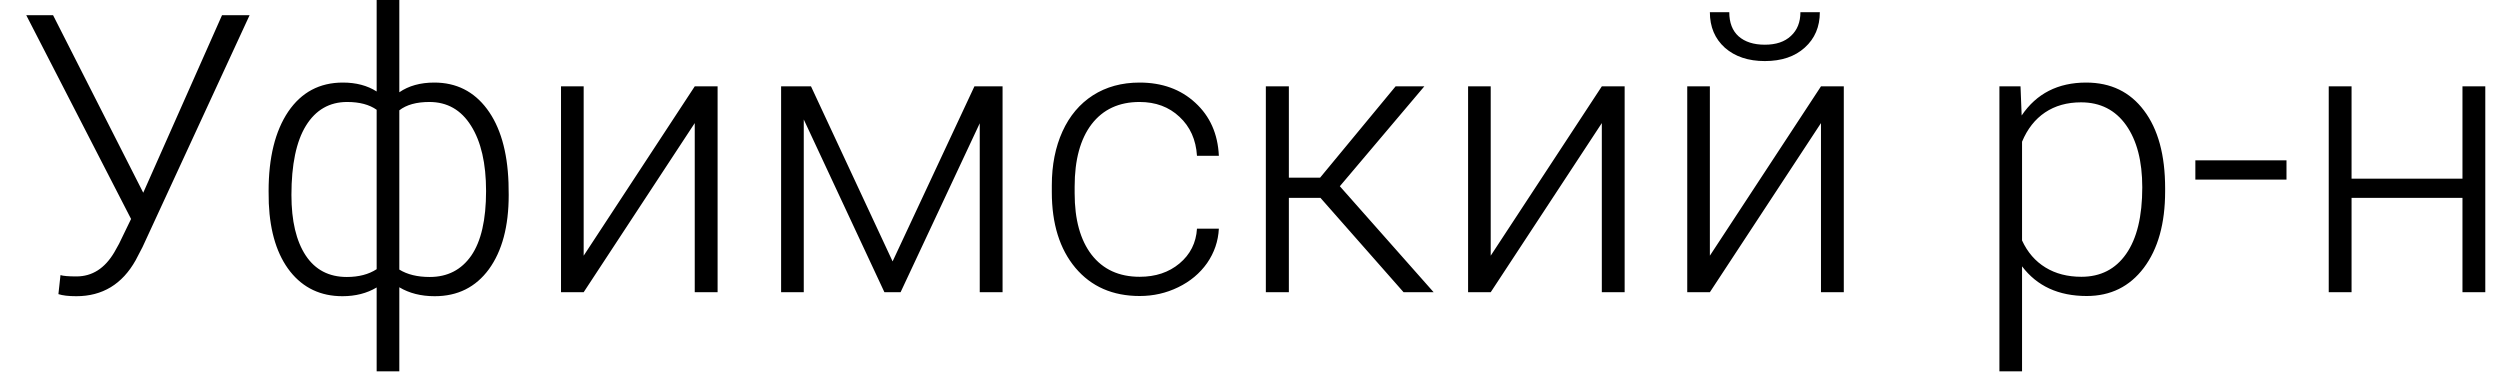 <?xml version="1.0" encoding="UTF-8"?> <svg xmlns="http://www.w3.org/2000/svg" width="77" height="12" viewBox="0 0 77 12" fill="none"> <path d="M4.412 5.936L6.838 0.469H7.687L4.389 7.611L4.178 8.016C3.764 8.754 3.154 9.123 2.35 9.123C2.111 9.123 1.928 9.102 1.799 9.059L1.863 8.473C1.945 8.5 2.109 8.514 2.355 8.514C2.84 8.514 3.228 8.266 3.521 7.77L3.668 7.506L4.037 6.744L0.809 0.469H1.635L4.412 5.936ZM8.273 5.883C8.273 4.852 8.475 4.037 8.877 3.439C9.283 2.842 9.844 2.543 10.559 2.543C10.969 2.543 11.316 2.635 11.601 2.818V0H12.299V2.842C12.588 2.643 12.947 2.543 13.377 2.543C14.053 2.543 14.594 2.814 15 3.357C15.406 3.9 15.627 4.656 15.662 5.625L15.668 6.006C15.668 6.971 15.465 7.732 15.059 8.291C14.652 8.846 14.096 9.123 13.389 9.123C12.967 9.123 12.604 9.031 12.299 8.848V11.438H11.601V8.854C11.301 9.033 10.949 9.123 10.547 9.123C9.879 9.123 9.344 8.871 8.941 8.367C8.539 7.859 8.318 7.158 8.279 6.264L8.273 5.883ZM14.971 5.883C14.971 5.031 14.816 4.361 14.508 3.873C14.203 3.385 13.775 3.141 13.225 3.141C12.826 3.141 12.518 3.227 12.299 3.398V8.303C12.545 8.455 12.857 8.531 13.236 8.531C13.783 8.531 14.209 8.312 14.514 7.875C14.818 7.434 14.971 6.77 14.971 5.883ZM8.976 6.006C8.976 6.803 9.123 7.424 9.416 7.869C9.709 8.311 10.131 8.531 10.682 8.531C11.049 8.531 11.355 8.451 11.601 8.291V3.381C11.375 3.221 11.072 3.141 10.693 3.141C10.146 3.141 9.723 3.385 9.422 3.873C9.125 4.357 8.976 5.068 8.976 6.006ZM21.398 2.66H22.102V9H21.398V3.791L17.977 9H17.279V2.66H17.977V7.875L21.398 2.66ZM27.492 8.051L30.012 2.66H30.879V9H30.176V3.797L27.738 9H27.24L24.756 3.68V9H24.058V2.66H24.979L27.492 8.051ZM35.103 8.525C35.592 8.525 36 8.389 36.328 8.115C36.66 7.838 36.84 7.48 36.867 7.043H37.541C37.521 7.43 37.4 7.783 37.178 8.104C36.955 8.42 36.658 8.668 36.287 8.848C35.92 9.027 35.525 9.117 35.103 9.117C34.271 9.117 33.611 8.828 33.123 8.25C32.639 7.672 32.396 6.895 32.396 5.918V5.707C32.396 5.082 32.506 4.529 32.724 4.049C32.943 3.568 33.256 3.197 33.662 2.936C34.072 2.674 34.551 2.543 35.098 2.543C35.793 2.543 36.365 2.75 36.814 3.164C37.267 3.578 37.51 4.123 37.541 4.799H36.867C36.836 4.303 36.656 3.902 36.328 3.598C36.004 3.293 35.594 3.141 35.098 3.141C34.465 3.141 33.973 3.369 33.621 3.826C33.273 4.283 33.099 4.924 33.099 5.748V5.953C33.099 6.762 33.273 7.393 33.621 7.846C33.973 8.299 34.467 8.525 35.103 8.525ZM40.67 6.094H39.697V9H38.988V2.66H39.697V5.473H40.658L42.984 2.66H43.869L41.267 5.736L44.156 9H43.23L40.67 6.094ZM49.336 2.66H50.039V9H49.336V3.791L45.914 9H45.217V2.66H45.914V7.875L49.336 2.66ZM56.086 2.66H56.789V9H56.086V3.791L52.664 9H51.967V2.66H52.664V7.875L56.086 2.66ZM56.051 0.375C56.051 0.824 55.896 1.188 55.588 1.465C55.283 1.742 54.873 1.881 54.357 1.881C53.849 1.881 53.439 1.744 53.127 1.471C52.818 1.193 52.664 0.828 52.664 0.375H53.262C53.262 0.699 53.357 0.947 53.549 1.119C53.744 1.291 54.014 1.377 54.357 1.377C54.701 1.377 54.969 1.287 55.16 1.107C55.355 0.928 55.453 0.684 55.453 0.375H56.051ZM66.686 5.895C66.686 6.883 66.467 7.668 66.029 8.25C65.592 8.828 65.006 9.117 64.271 9.117C63.404 9.117 62.74 8.812 62.279 8.203V11.438H61.582V2.66H62.232L62.267 3.557C62.724 2.881 63.387 2.543 64.254 2.543C65.012 2.543 65.605 2.83 66.035 3.404C66.469 3.979 66.686 4.775 66.686 5.795V5.895ZM65.982 5.771C65.982 4.963 65.816 4.324 65.484 3.855C65.152 3.387 64.689 3.152 64.096 3.152C63.666 3.152 63.297 3.256 62.988 3.463C62.68 3.67 62.443 3.971 62.279 4.365V7.406C62.447 7.77 62.687 8.047 63 8.238C63.312 8.43 63.682 8.525 64.107 8.525C64.697 8.525 65.156 8.291 65.484 7.822C65.816 7.35 65.982 6.666 65.982 5.771ZM70.424 5.531H67.617V4.939H70.424V5.531ZM76.547 9H75.844V6.094H72.428V9H71.725V2.66H72.428V5.502H75.844V2.66H76.547V9Z" fill="black"></path> </svg> 